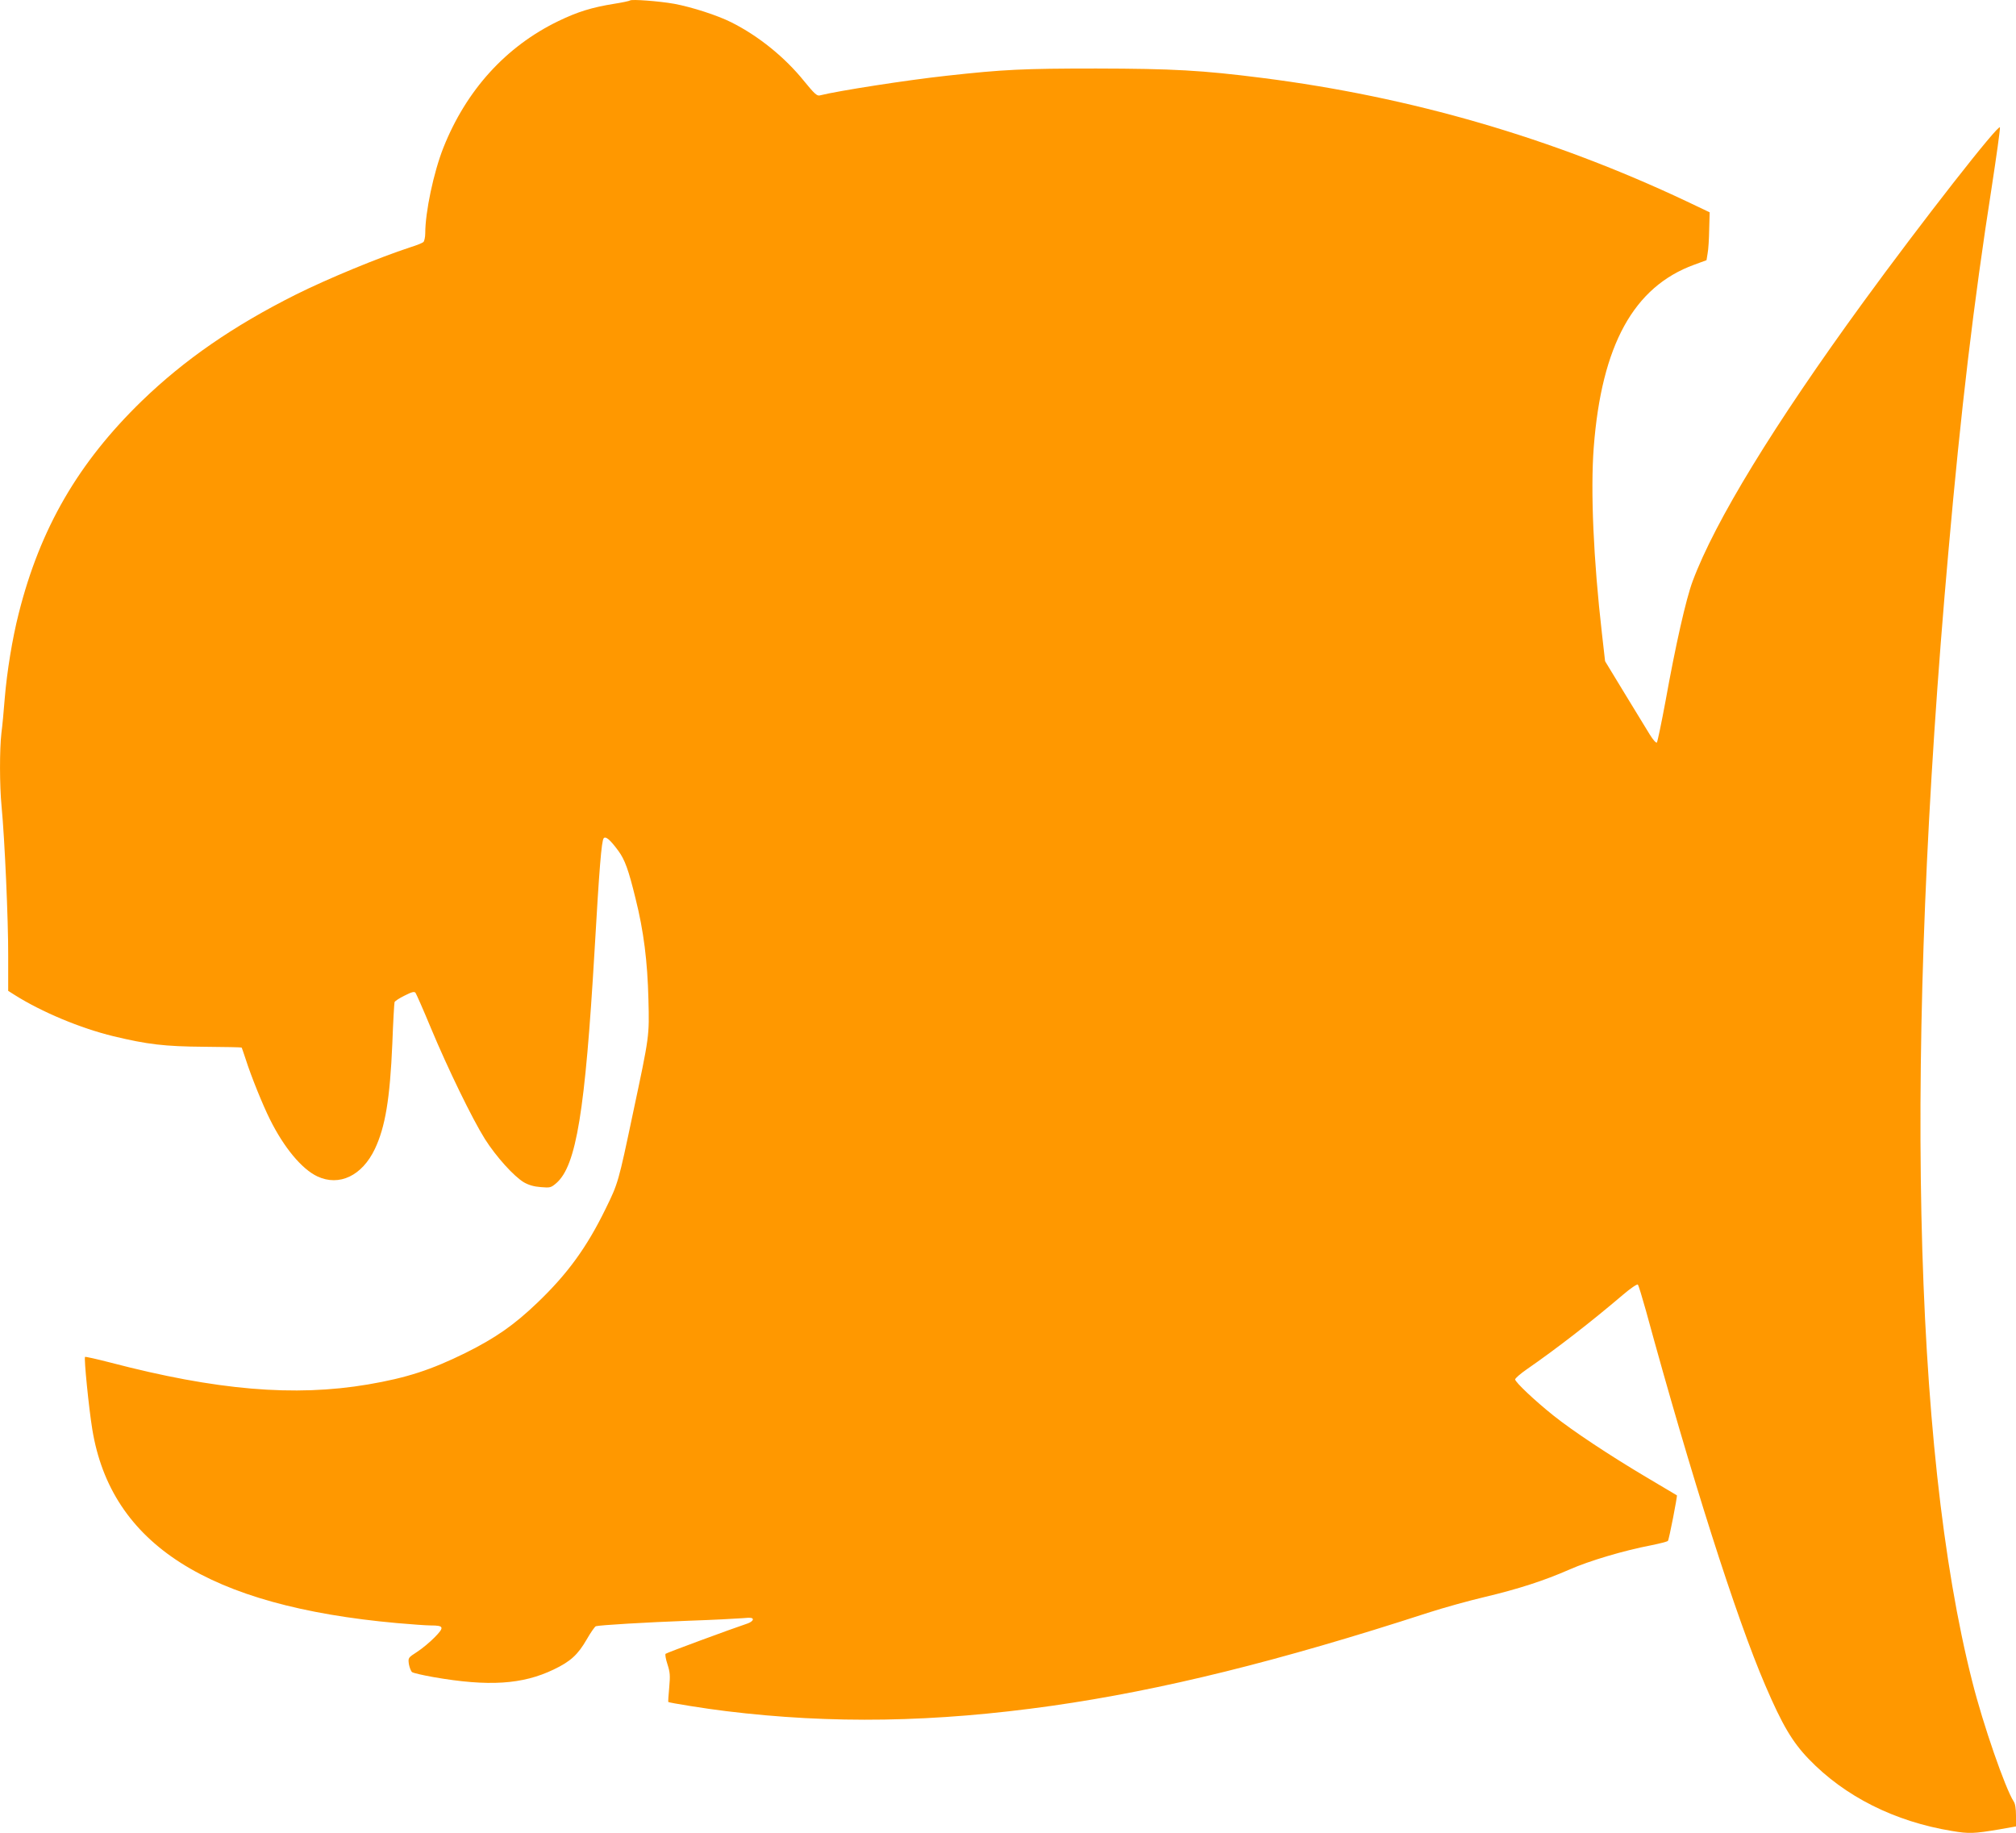<?xml version="1.0" standalone="no"?>
<!DOCTYPE svg PUBLIC "-//W3C//DTD SVG 20010904//EN"
 "http://www.w3.org/TR/2001/REC-SVG-20010904/DTD/svg10.dtd">
<svg version="1.0" xmlns="http://www.w3.org/2000/svg"
 width="1280pt" height="1164pt" viewBox="0 0 1280 1164"
 preserveAspectRatio="xMidYMid meet">
<g transform="translate(0,1164) scale(0.1,-0.1)"
fill="#ff9800" stroke="none">
<path d="M4000 11637 c-3 -3 -48 -13 -100 -21 -143 -23 -233 -51 -355 -110
-333 -161 -585 -439 -730 -804 -62 -157 -115 -408 -115 -543 0 -25 -6 -51 -12
-56 -7 -6 -44 -21 -83 -33 -199 -65 -526 -200 -728 -301 -395 -198 -705 -412
-976 -674 -404 -392 -646 -809 -782 -1349 -41 -161 -75 -371 -89 -541 -6 -77
-15 -176 -21 -219 -12 -103 -12 -333 1 -466 20 -207 43 -729 42 -948 l0 -223
41 -26 c171 -108 417 -211 627 -262 217 -52 323 -65 578 -67 128 -1 234 -3
236 -5 2 -2 13 -35 26 -74 35 -110 109 -292 153 -380 90 -182 204 -318 302
-364 139 -65 284 4 365 174 66 139 96 318 111 670 5 138 12 255 14 262 2 7 31
26 64 42 45 23 61 27 69 18 5 -7 49 -106 97 -222 108 -259 263 -578 344 -707
71 -112 184 -237 248 -275 30 -17 64 -27 107 -30 59 -5 64 -4 99 26 126 111
182 454 242 1476 30 521 44 696 58 713 12 15 41 -9 93 -80 41 -56 64 -118 109
-302 52 -207 76 -399 82 -641 6 -236 7 -228 -98 -722 -93 -441 -94 -445 -174
-608 -119 -244 -241 -412 -432 -595 -148 -142 -267 -225 -458 -320 -219 -108
-373 -158 -619 -200 -467 -79 -962 -37 -1635 139 -85 22 -157 38 -161 36 -8
-5 24 -326 46 -460 119 -729 735 -1122 1934 -1230 91 -8 188 -15 215 -15 84 0
88 -11 25 -75 -30 -31 -81 -73 -112 -93 -57 -37 -57 -37 -52 -77 4 -22 13 -45
20 -51 7 -6 69 -20 136 -32 350 -61 565 -47 763 48 107 51 154 94 210 191 25
44 52 82 58 84 22 7 319 25 592 35 149 5 300 13 338 16 54 5 67 3 67 -8 0 -8
-15 -19 -32 -25 -108 -36 -514 -186 -522 -193 -4 -4 1 -34 12 -67 16 -50 18
-70 11 -147 -5 -50 -7 -91 -6 -92 5 -5 247 -44 367 -58 669 -82 1323 -72 2070
34 695 99 1440 283 2385 590 99 32 261 77 359 100 215 51 379 104 541 175 124
55 346 121 519 154 54 11 102 23 106 28 7 7 61 286 57 289 -1 1 -87 52 -192
114 -236 140 -471 296 -591 392 -118 94 -244 213 -244 230 0 7 33 36 72 63
195 135 411 303 612 474 49 42 91 70 95 65 5 -5 27 -79 51 -164 288 -1055 573
-1950 758 -2380 108 -252 172 -360 276 -468 229 -238 545 -397 910 -457 107
-18 138 -17 299 10 l107 19 0 68 c0 44 -5 77 -15 91 -53 82 -194 487 -263 762
-378 1488 -432 4028 -151 7175 79 896 160 1578 275 2313 30 196 54 367 52 378
-4 30 -499 -603 -869 -1111 -565 -776 -940 -1389 -1082 -1770 -42 -112 -108
-404 -172 -760 -26 -140 -51 -259 -55 -264 -5 -5 -24 16 -45 50 -20 32 -92
151 -160 262 l-124 204 -20 176 c-54 471 -73 905 -52 1182 50 650 254 1019
637 1159 l79 29 7 43 c5 24 9 93 10 153 l3 108 -145 69 c-855 404 -1751 664
-2694 784 -385 49 -570 59 -1056 60 -463 0 -589 -6 -950 -46 -248 -27 -687
-95 -806 -125 -17 -4 -35 13 -97 89 -123 153 -291 289 -465 376 -88 44 -249
96 -362 117 -96 17 -271 30 -280 21z"/>
</g>
</svg>
